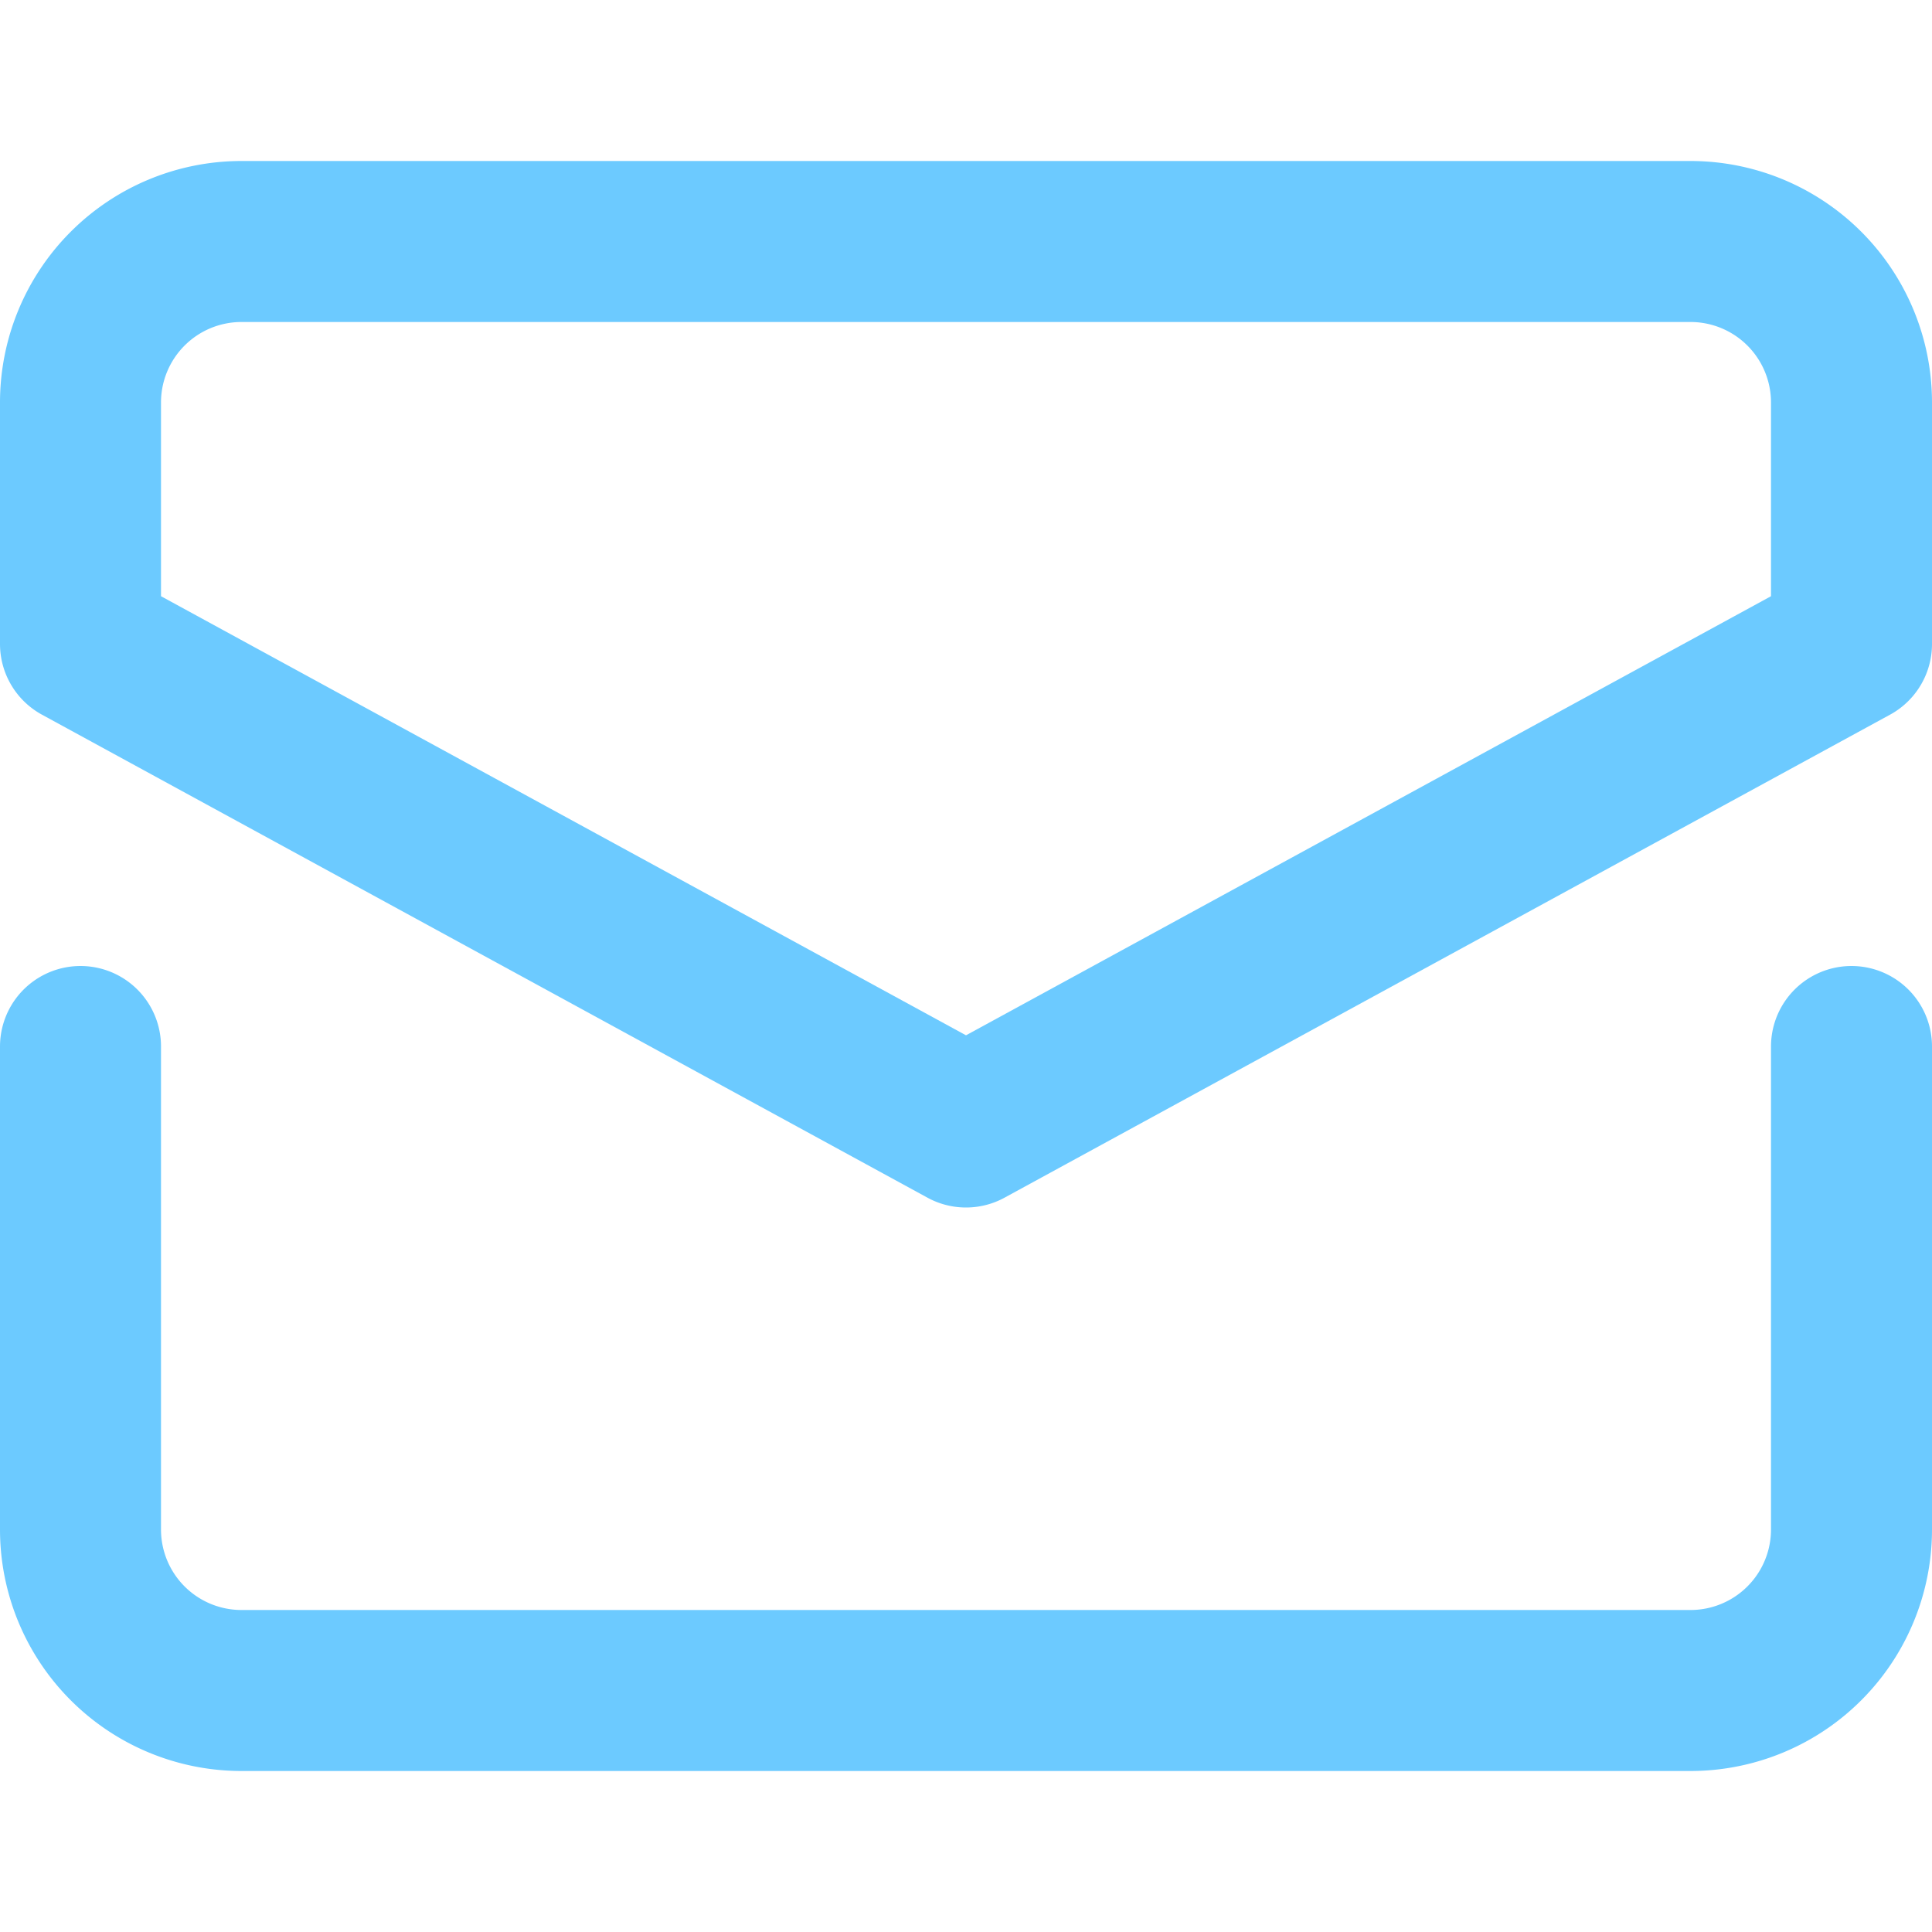 <svg xmlns="http://www.w3.org/2000/svg" width="24" height="24" viewBox="0 0 24 24"><g class="nc-icon-wrapper" stroke-linecap="round" stroke-linejoin="round" stroke-width="2" fill="#6ccaff" stroke="#6ccaff"><path data-color="color-2" d="M1,13v6a2,2,0,0,0,2,2H21a2,2,0,0,0,2-2V13" fill="none" stroke-miterlimit="10"/> <path d="M23,8V5a2,2,0,0,0-2-2H3A2,2,0,0,0,1,5V8l11,6Z" fill="none" stroke="#6ccaff" stroke-miterlimit="10"/></g></svg>